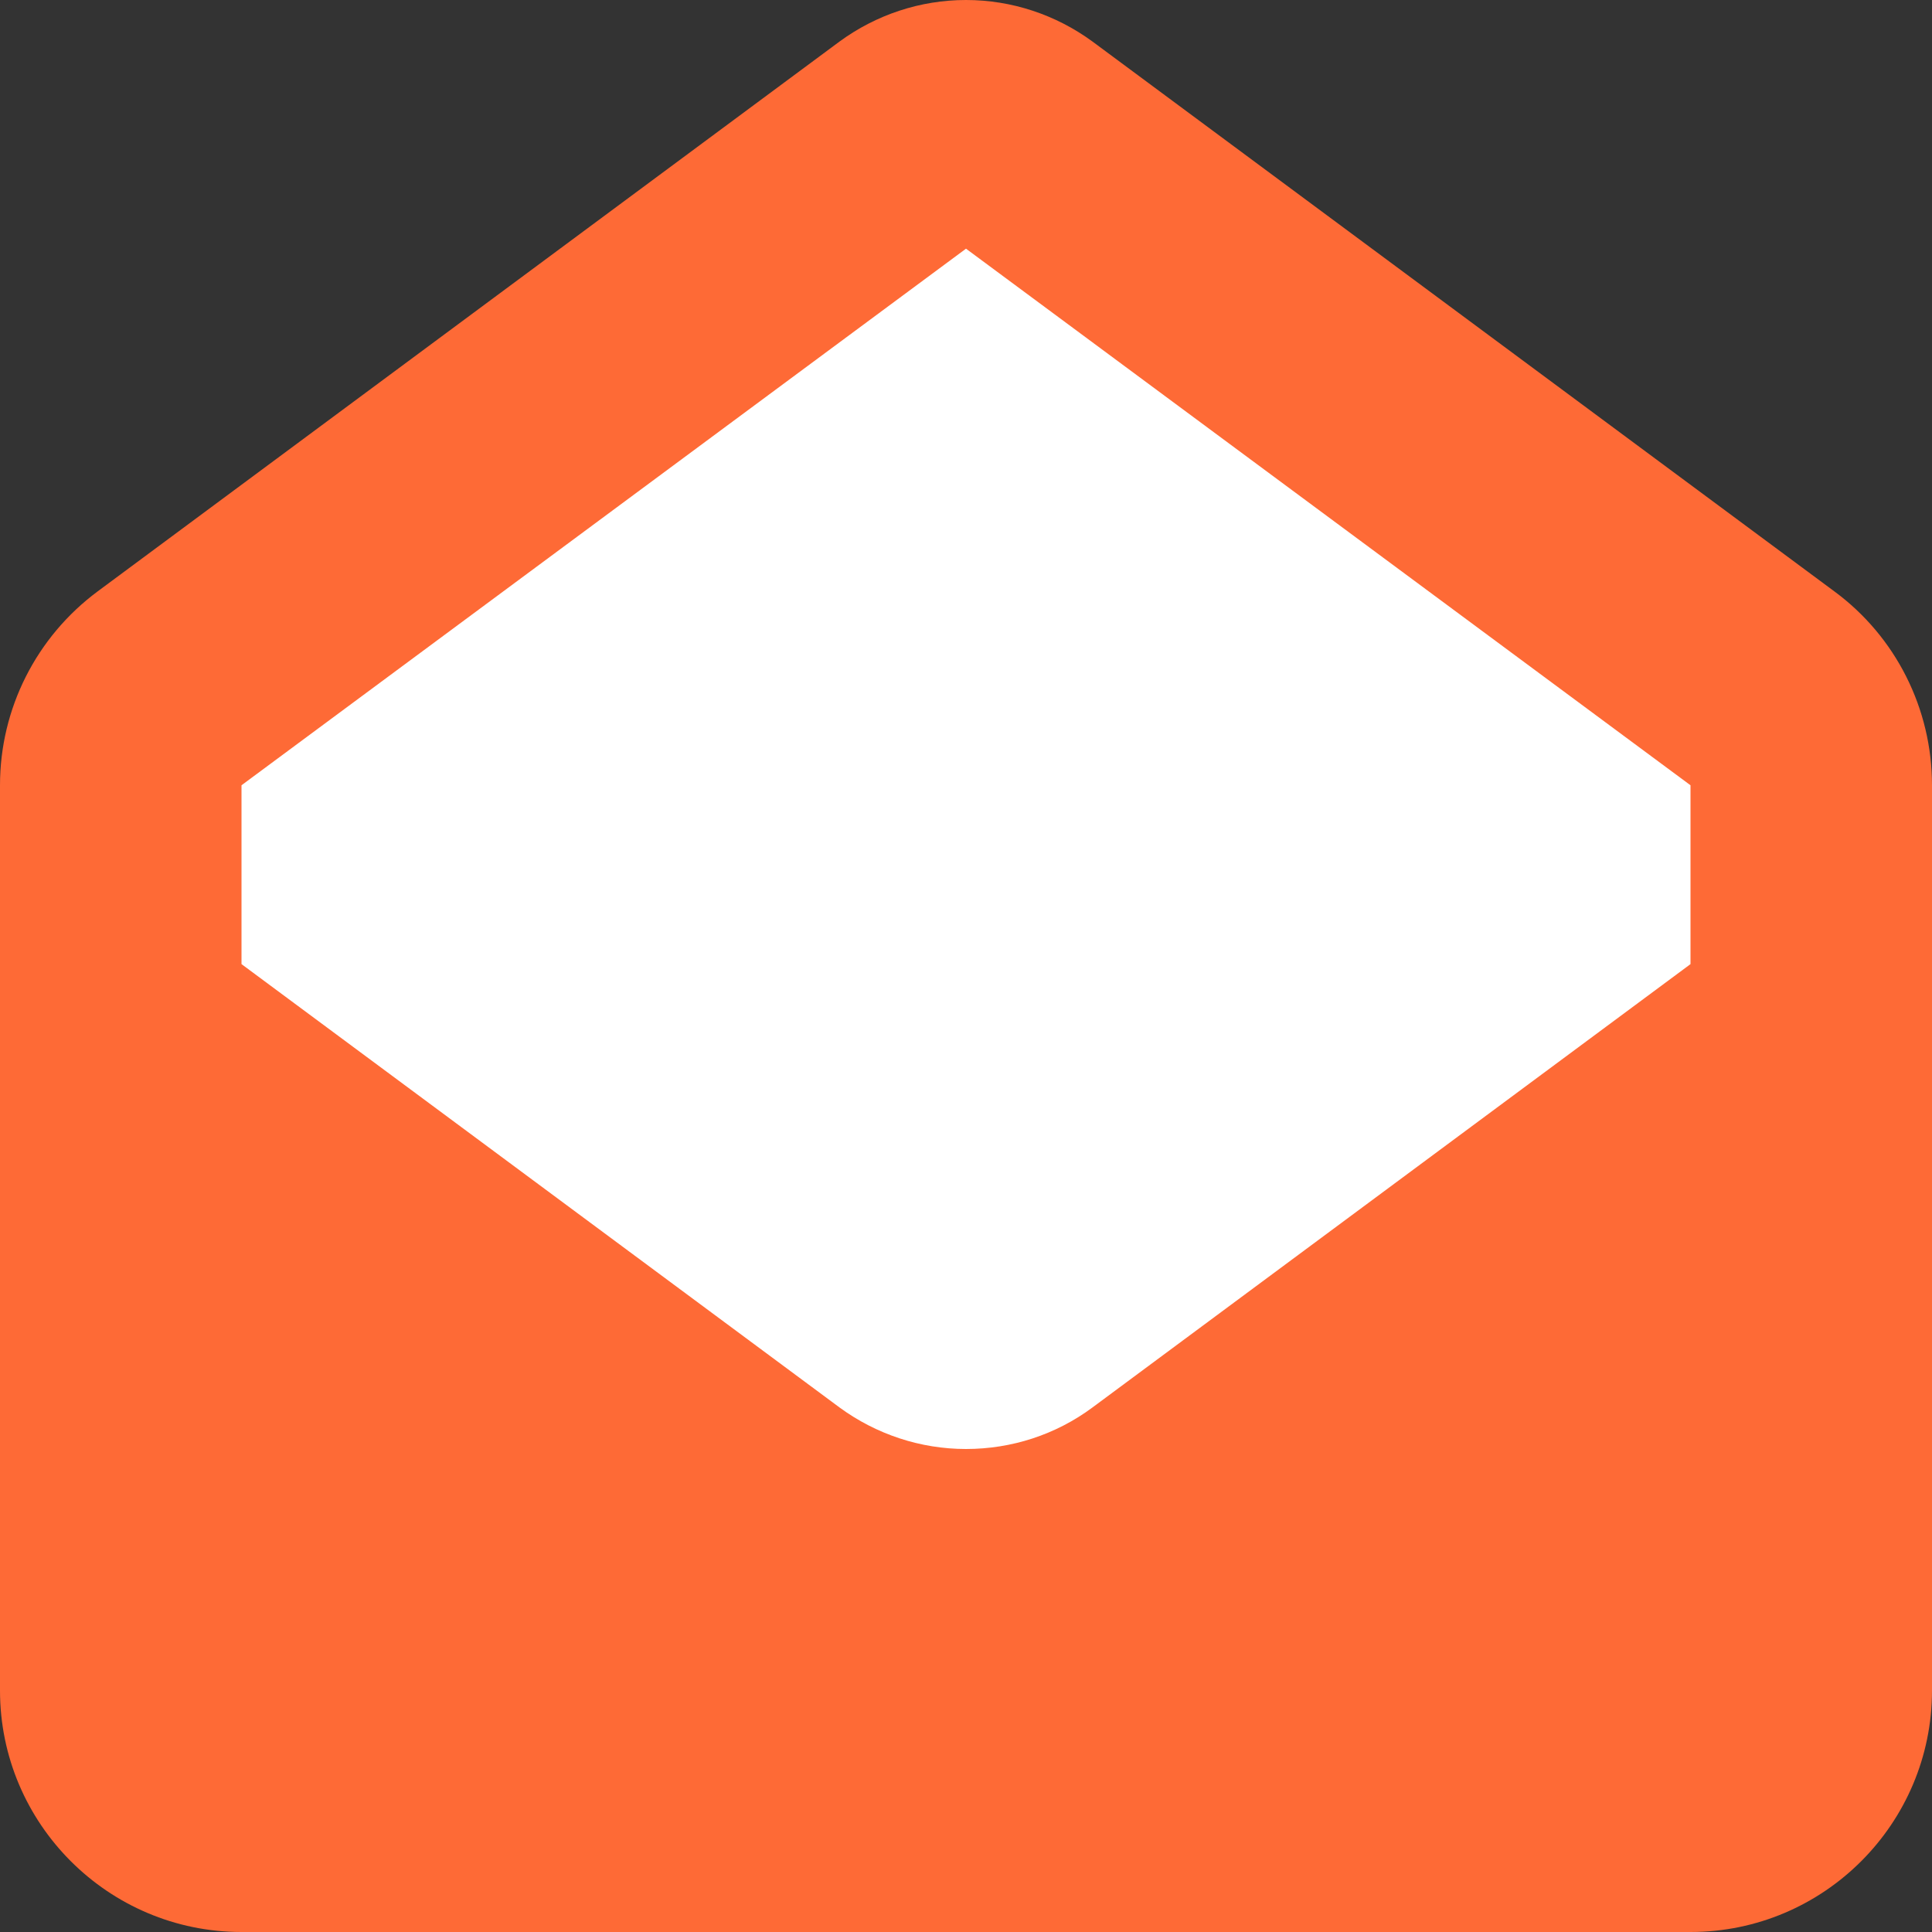 <svg width="46" height="46" viewBox="0 0 46 46" fill="none" xmlns="http://www.w3.org/2000/svg">
<rect x="0" y="0" width="46" height="46" fill="#333333" stroke="none"/>
<path d="M41 23.35V18.3L23 4.5L4.5 18.5V23.35L21 35.5H25L41 23.35Z" fill="white"/>
<path d="M5.75 18.697L23 5.921L40.25 18.697V22.955L26.01 33.512C25.138 34.159 24.087 34.5 23 34.5C21.913 34.5 20.862 34.15 19.99 33.512L5.75 22.955V18.697ZM23 0C21.913 0 20.862 0.35 19.99 0.988L2.327 14.079C0.863 15.166 0 16.873 0 18.697V40.25C0 43.422 2.579 46 5.75 46H40.25C43.422 46 46 43.422 46 40.25V18.697C46 16.873 45.138 15.157 43.673 14.079L26.01 0.988C25.138 0.35 24.087 0 23 0Z" fill="#FE6A36"/>
</svg>
